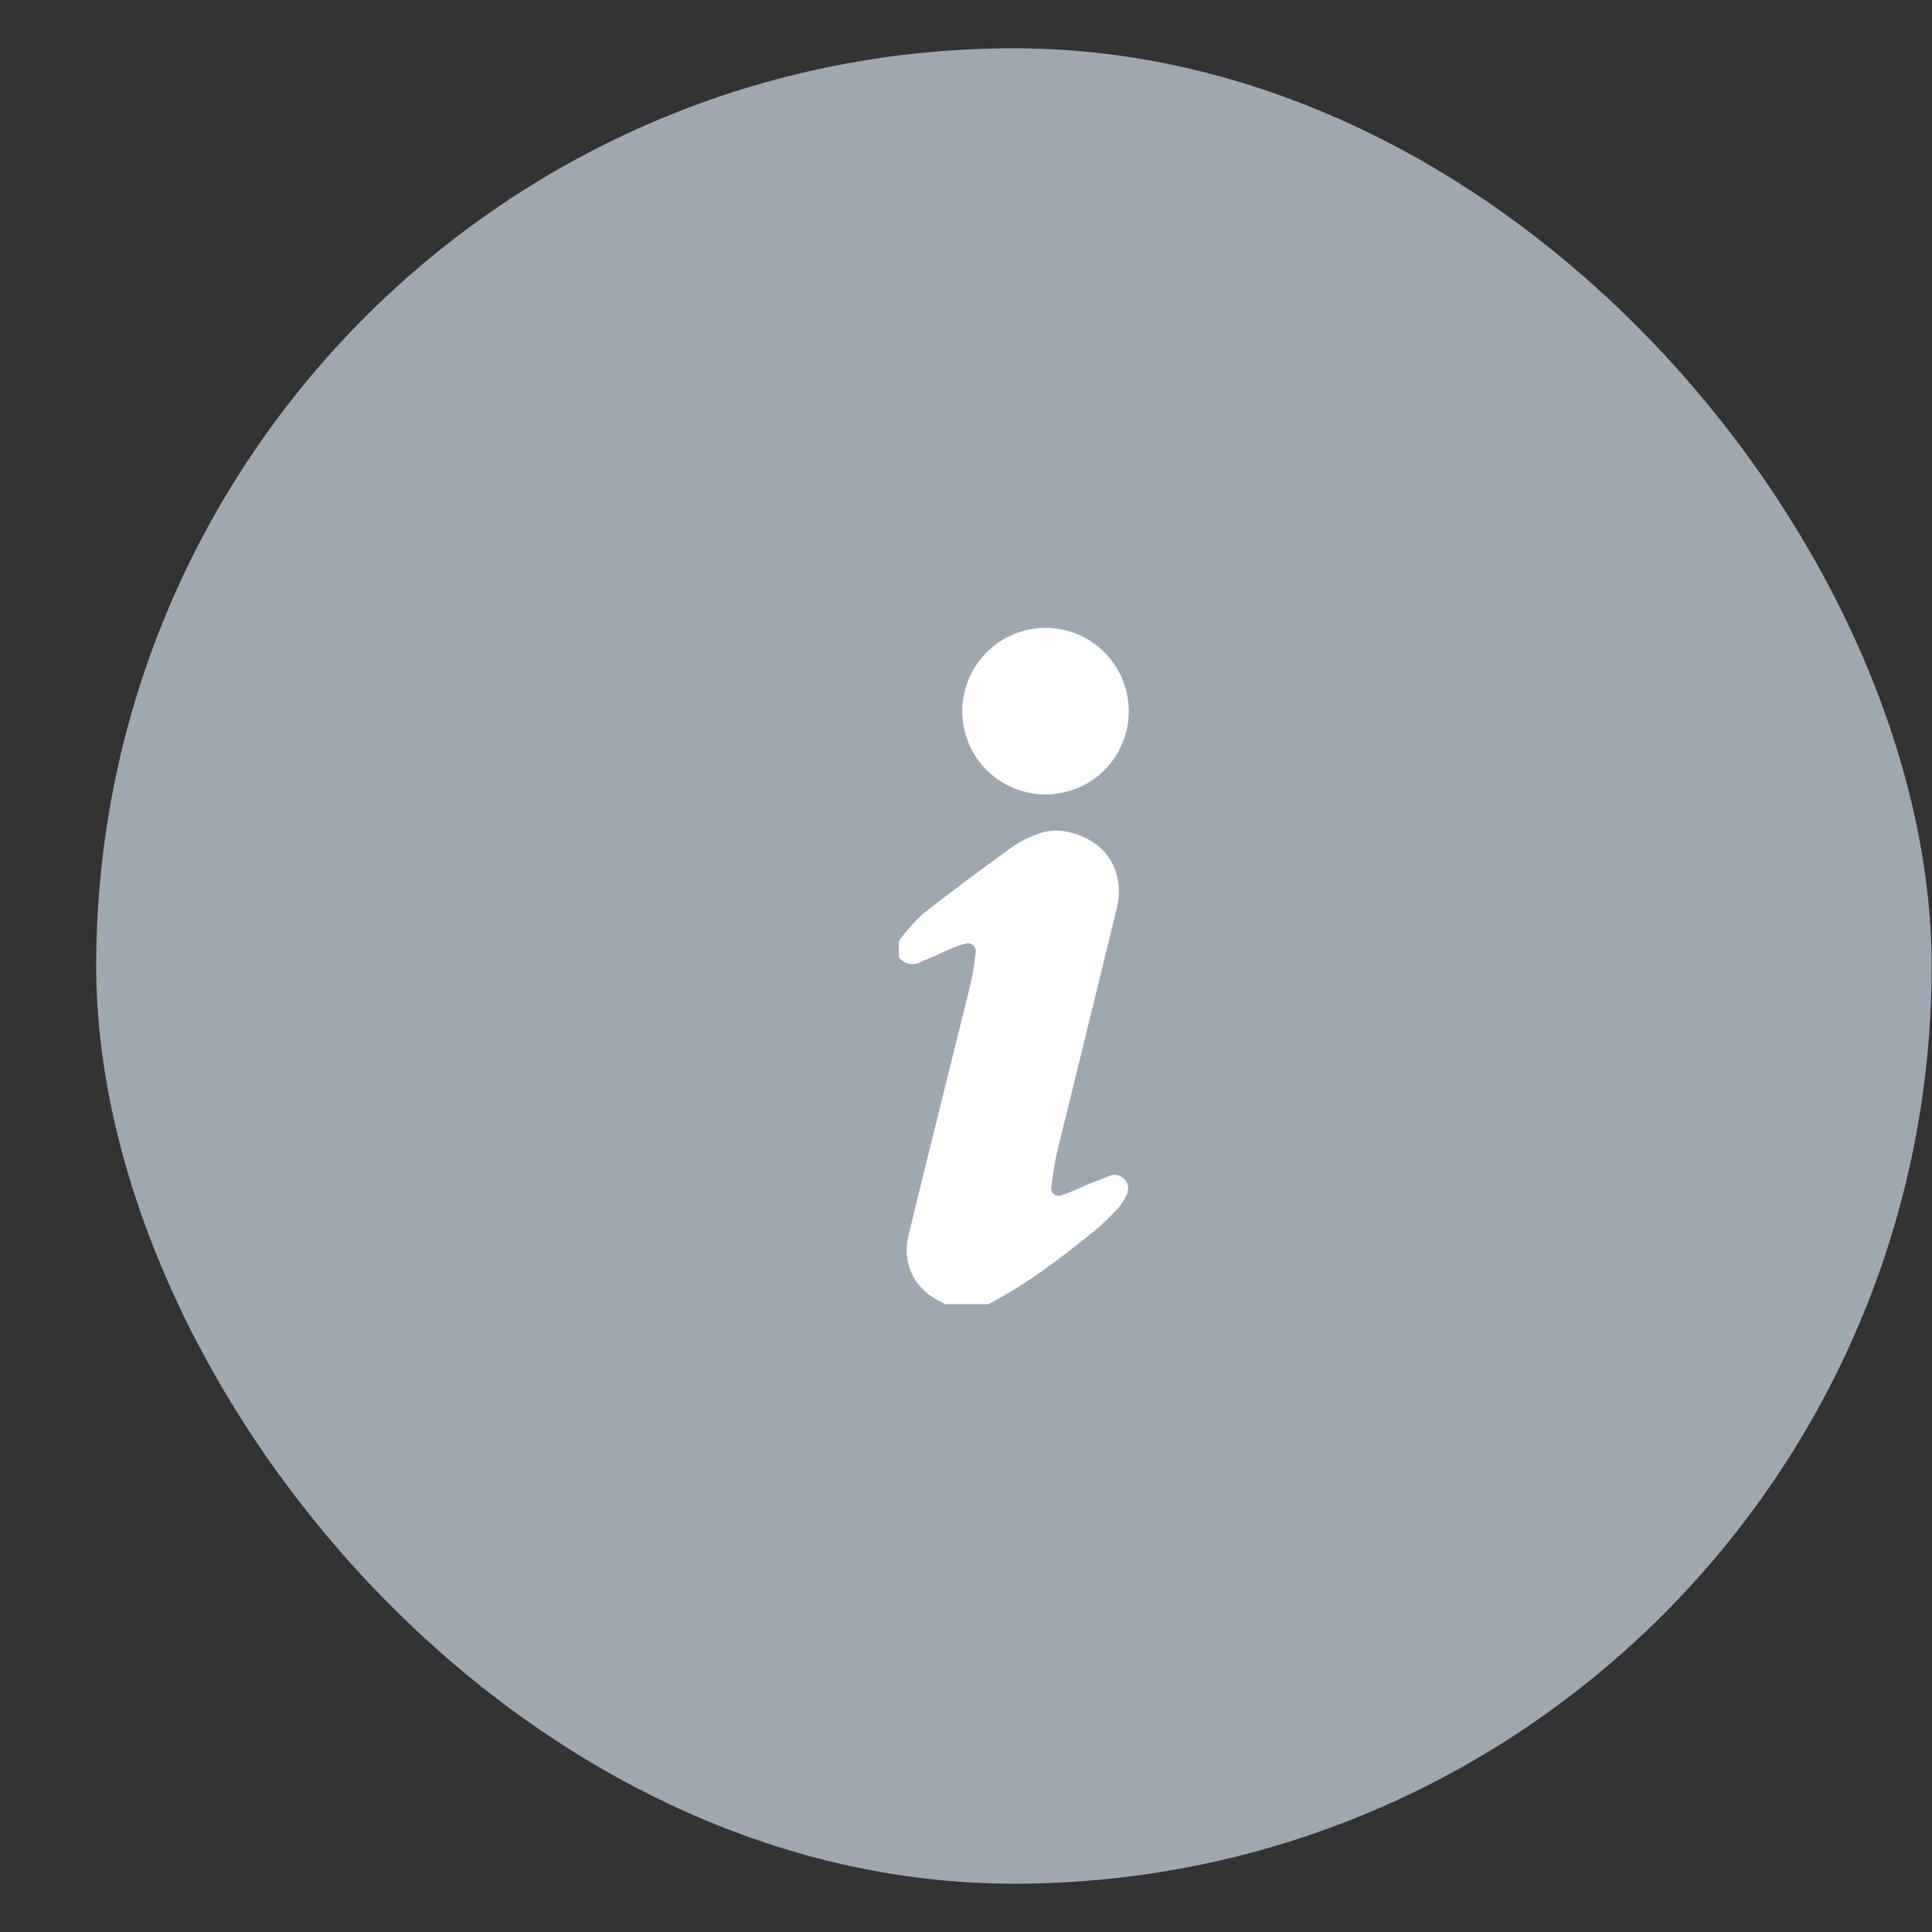 <svg width="20" height="20" viewBox="0 0 20 20" fill="none" xmlns="http://www.w3.org/2000/svg">
    <rect x="0" y="0" width="20" height="20" fill="#333333" stroke="none"/>
    <rect x="0.996" y="0.5" width="19" height="19" rx="9.5" fill="#9FA8B0" />
    <path d="M10.233 13.5H9.777C9.771 13.494 9.764 13.489 9.757 13.485C9.469 13.353 9.33 13.088 9.407 12.78C9.613 11.928 9.827 11.079 10.037 10.228C10.066 10.11 10.087 9.991 10.099 9.87C10.108 9.84 10.098 9.807 10.074 9.786C10.051 9.765 10.017 9.759 9.988 9.771C9.94 9.782 9.893 9.798 9.848 9.819C9.744 9.862 9.644 9.914 9.539 9.953H9.539C9.461 10.002 9.359 9.983 9.305 9.909V9.743C9.375 9.644 9.455 9.552 9.543 9.469C9.856 9.223 10.173 8.989 10.498 8.754C10.567 8.709 10.641 8.671 10.719 8.643C10.82 8.599 10.933 8.587 11.041 8.609C11.447 8.691 11.657 9.016 11.558 9.416C11.358 10.235 11.157 11.055 10.955 11.874C10.923 12.008 10.9 12.143 10.885 12.28C10.877 12.31 10.887 12.343 10.912 12.363C10.938 12.382 10.972 12.385 10.999 12.369C11.076 12.346 11.148 12.309 11.222 12.279C11.312 12.24 11.405 12.204 11.495 12.17C11.549 12.15 11.61 12.168 11.645 12.213C11.684 12.258 11.689 12.323 11.66 12.374C11.637 12.422 11.608 12.466 11.574 12.507C11.498 12.591 11.417 12.669 11.331 12.741C10.985 13.02 10.631 13.293 10.233 13.5L10.233 13.5Z" fill="white" />
    <path d="M10.822 8.224C10.594 8.223 10.375 8.132 10.213 7.971C10.052 7.809 9.961 7.589 9.961 7.361C9.962 7.132 10.053 6.913 10.215 6.752C10.376 6.59 10.596 6.5 10.824 6.5C11.053 6.5 11.272 6.591 11.434 6.753C11.595 6.915 11.685 7.135 11.685 7.363C11.685 7.592 11.594 7.811 11.432 7.973C11.271 8.134 11.051 8.224 10.822 8.224V8.224Z" fill="white" />
</svg>